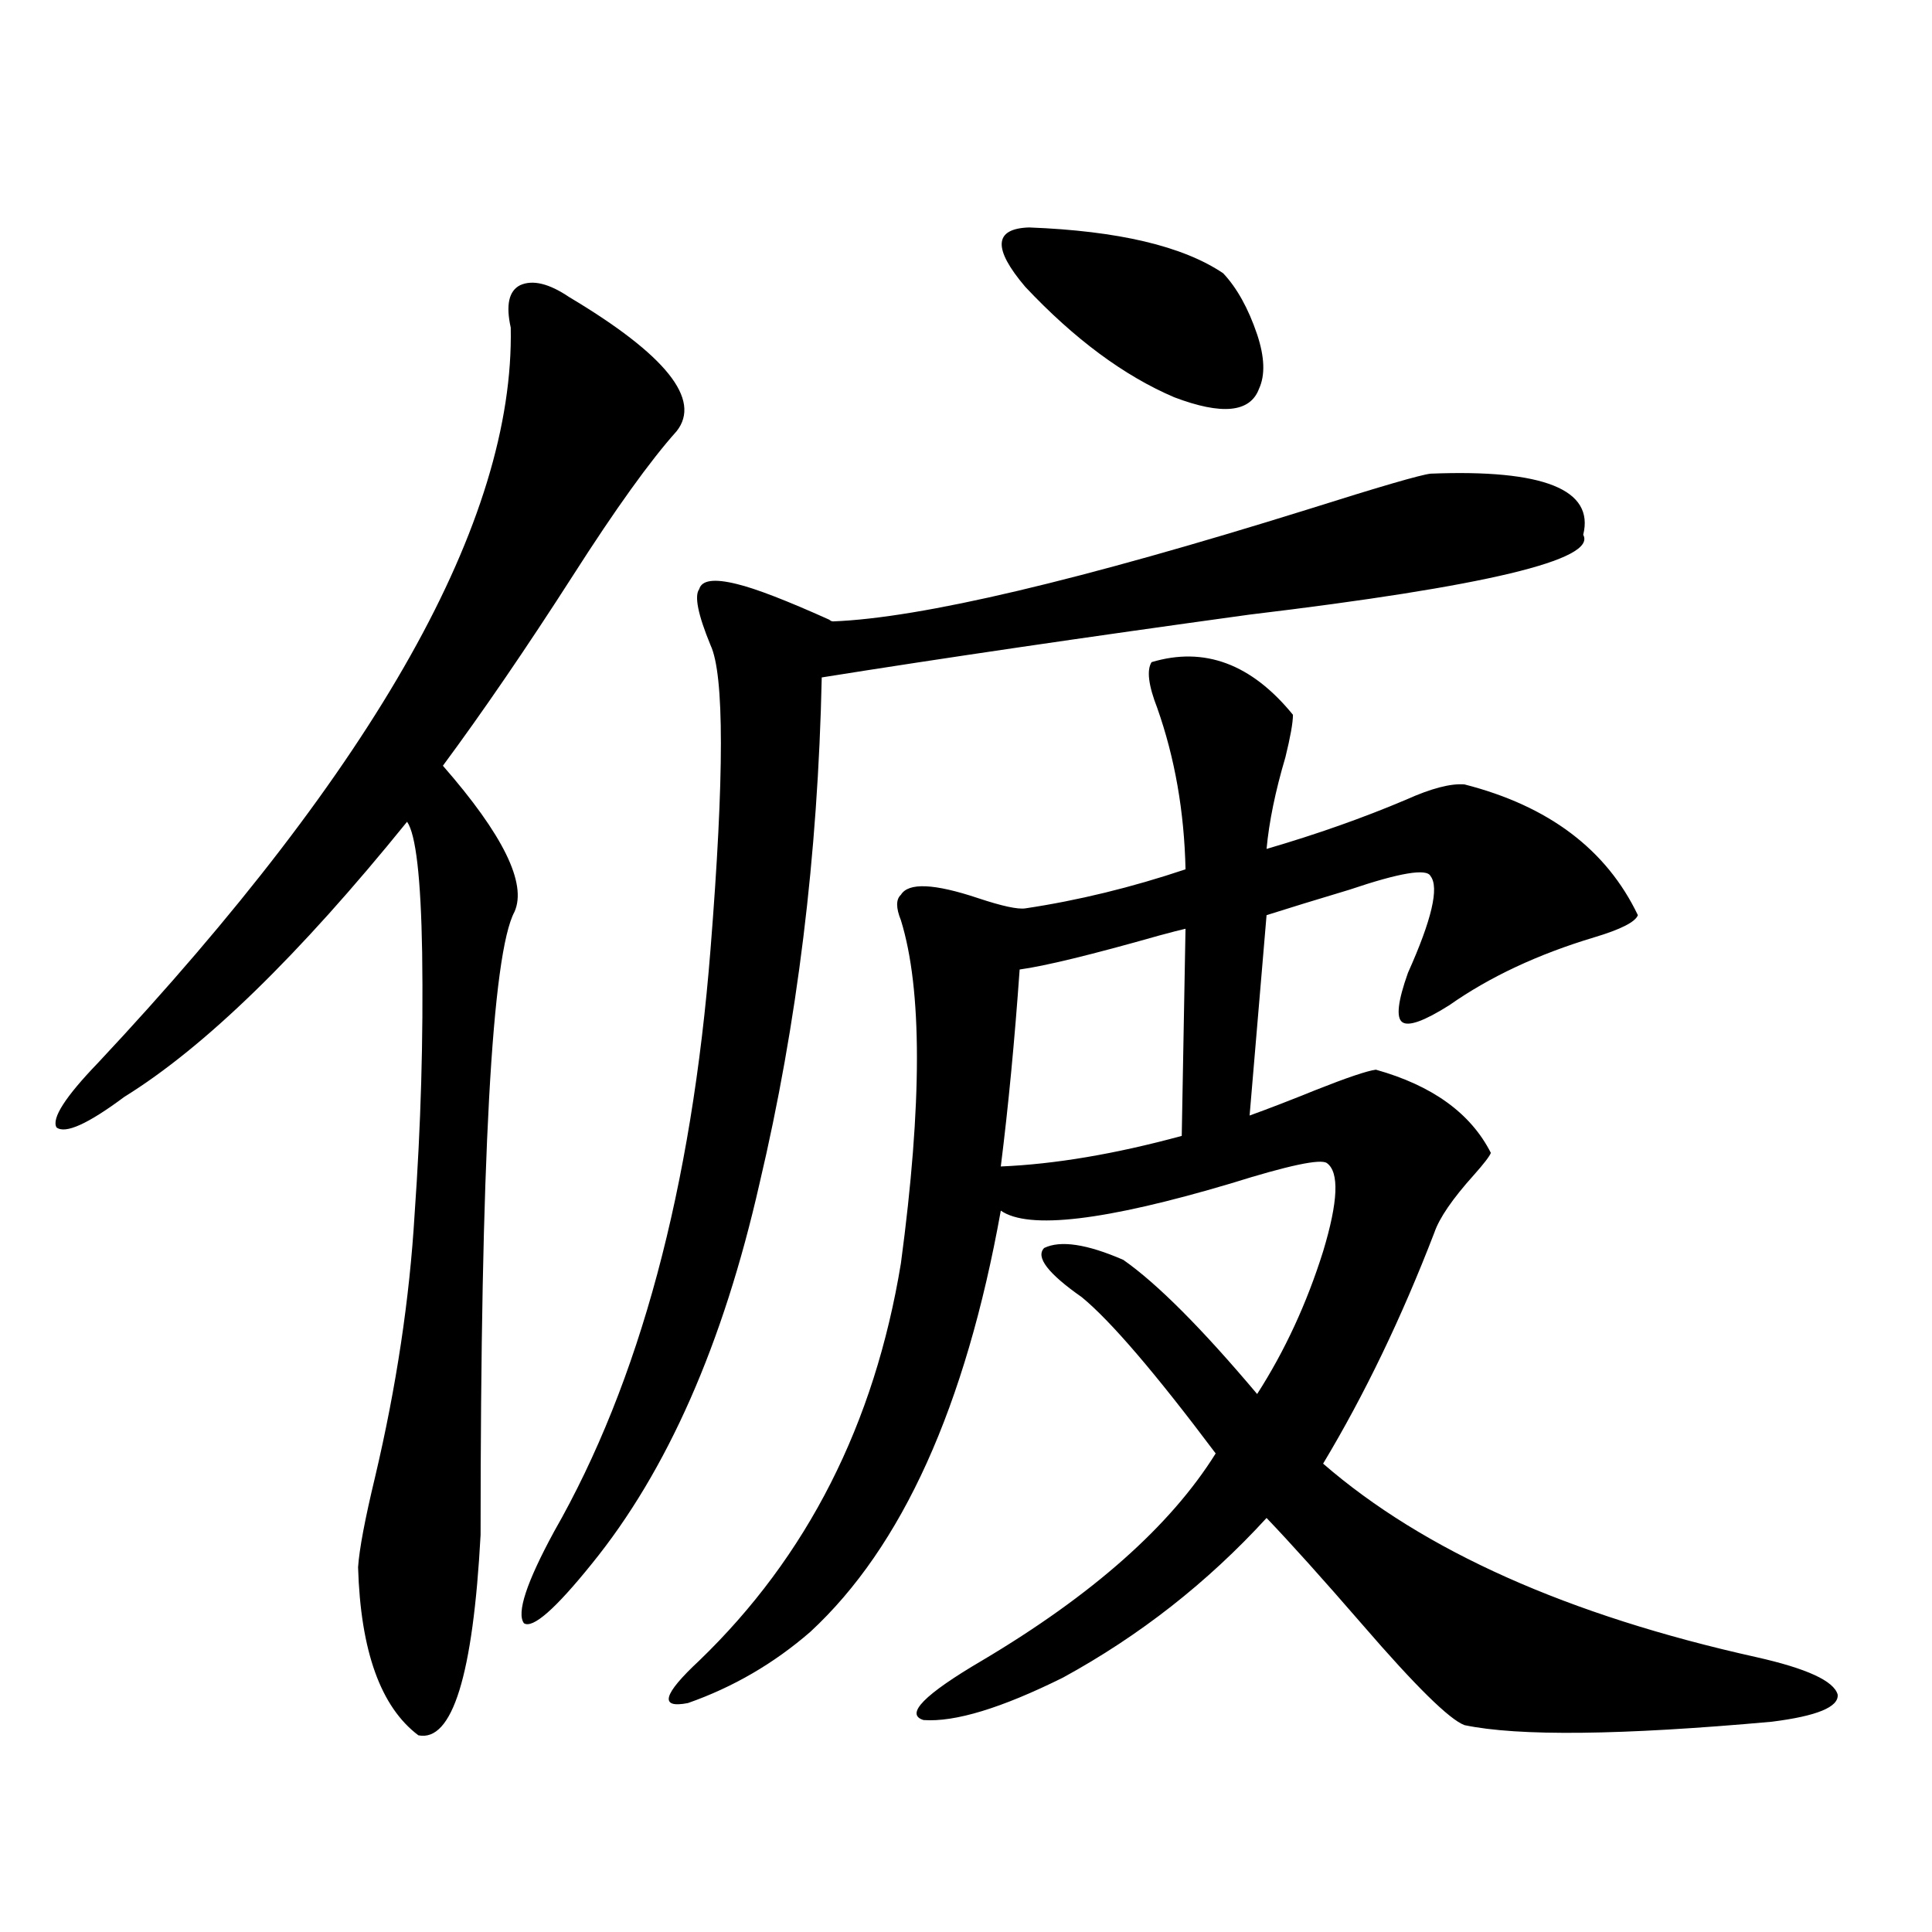 <?xml version="1.0" encoding="utf-8"?>
<!-- Generator: Adobe Illustrator 16.0.0, SVG Export Plug-In . SVG Version: 6.00 Build 0)  -->
<!DOCTYPE svg PUBLIC "-//W3C//DTD SVG 1.1//EN" "http://www.w3.org/Graphics/SVG/1.1/DTD/svg11.dtd">
<svg version="1.1" id="图层_1" xmlns="http://www.w3.org/2000/svg" xmlns:xlink="http://www.w3.org/1999/xlink" x="0px" y="0px"
	 width="1000px" height="1000px" viewBox="0 0 1000 1000" enable-background="new 0 0 1000 1000" xml:space="preserve">
<path d="M294.603,153.762c50.075,29.883,68.611,53.037,55.608,69.434c-13.658,15.244-31.554,40.142-53.657,74.707
	c-24.069,37.505-46.508,70.313-67.315,98.438c31.218,35.747,43.566,60.947,37.072,75.586
	c-11.707,21.685-17.561,129.199-17.561,322.559c-3.902,72.647-14.633,107.227-32.194,103.711
	c-19.512-14.652-29.923-43.656-31.219-87.012c0.64-9.365,3.567-24.897,8.78-46.582c11.051-46.87,17.88-92.285,20.487-136.23
	c3.247-45.703,4.542-90.815,3.902-135.352c-0.656-38.672-3.262-61.221-7.805-67.676C154.759,494.489,105.979,541.95,64.365,567.727
	c-18.872,14.063-30.579,19.336-35.121,15.82c-2.607-4.683,4.542-15.82,21.463-33.398
	c144.387-154.097,215.604-280.947,213.653-380.566c-2.606-11.714-0.976-19.033,4.878-21.973
	C275.731,144.685,284.191,146.73,294.603,153.762z M431.185,321.633c45.518-1.758,127.467-21.094,245.848-58.008
	c37.072-11.714,58.2-17.866,63.413-18.457c58.535-2.334,84.876,8.213,79.022,31.641c7.149,12.896-50.41,26.67-172.679,41.309
	c-85.211,11.729-159.021,22.563-221.458,32.52c-1.951,91.997-12.683,179.297-32.194,261.914
	c-18.871,83.208-47.804,148.838-86.827,196.875c-18.871,23.429-30.578,33.688-35.121,30.762
	c-3.902-5.273,1.296-21.094,15.609-47.461c44.222-77.344,71.218-177.827,80.974-301.465c7.149-89.648,7.149-142.08,0-157.324
	c-6.509-15.82-8.46-25.488-5.854-29.004c1.296-4.683,7.805-5.562,19.512-2.637c9.756,2.349,25.686,8.501,47.804,18.457
	C429.874,321.345,430.529,321.633,431.185,321.633z M596.059,342.727c27.316-8.198,51.706,0.879,73.169,27.246
	c0,4.106-1.311,11.426-3.902,21.973c-5.213,17.578-8.46,33.398-9.756,47.461c26.006-7.607,50.075-16.108,72.193-25.488
	c13.003-5.85,23.079-8.486,30.243-7.91c43.566,11.138,73.489,33.701,89.754,67.676c-1.311,3.516-8.78,7.334-22.438,11.426
	c-29.268,8.789-54.313,20.518-75.12,35.156c-13.018,8.213-21.143,11.138-24.39,8.789c-3.262-2.334-2.286-10.835,2.927-25.488
	c12.348-27.534,16.25-44.233,11.707-50.098c-1.951-4.092-15.944-1.758-41.95,7.031c-17.561,5.273-31.874,9.668-42.926,13.184
	l-8.78,103.711c9.756-3.516,21.128-7.91,34.146-13.184c16.25-6.44,26.661-9.956,31.219-10.547
	c29.268,8.213,49.1,22.563,59.511,43.066c-0.655,1.758-3.582,5.576-8.78,11.426c-11.066,12.305-17.896,22.275-20.487,29.883
	c-16.92,43.945-36.097,83.799-57.56,119.531c52.026,45.127,126.826,78.512,224.385,100.195c26.006,5.851,39.999,12.305,41.95,19.336
	c0.641,6.441-10.731,11.124-34.146,14.063c-78.047,7.031-131.063,7.608-159.021,1.758c-7.805-2.938-25.365-20.215-52.682-51.855
	c-20.822-24.019-37.407-42.476-49.755-55.371c-30.578,33.398-65.699,60.934-105.363,82.617
	c-31.874,15.82-55.943,23.141-72.193,21.973c-9.756-2.938,0.32-13.184,30.243-30.762c57.225-33.975,97.559-69.722,120.973-107.227
	c-31.219-41.597-54.313-68.555-69.267-80.859c-17.561-12.305-24.069-20.791-19.512-25.488c8.445-4.092,22.104-2.046,40.975,6.152
	c17.561,12.305,40.64,35.459,69.267,69.434c14.299-22.261,25.686-46.87,34.146-73.828c7.805-25.776,8.445-41.006,1.951-45.703
	c-3.262-2.334-19.847,1.182-49.755,10.547c-65.044,19.336-104.723,24.033-119.021,14.063
	c-18.216,101.377-51.065,174.023-98.534,217.969c-18.871,16.397-39.999,28.702-63.413,36.914
	c-14.969,2.926-13.018-4.395,5.854-21.973c55.929-53.901,90.729-122.456,104.388-205.664c11.052-82.617,11.052-141.792,0-177.539
	c-2.606-6.44-2.606-10.835,0-13.184c3.902-6.44,17.226-5.85,39.999,1.758c12.348,4.106,20.487,5.864,24.39,5.273
	c27.316-4.092,54.953-10.835,82.925-20.215c-0.655-29.883-5.533-57.705-14.634-83.496
	C594.428,354.743,593.452,346.833,596.059,342.727z M613.619,480.715c-2.606,0.591-7.164,1.758-13.658,3.516
	c-35.121,9.971-59.19,15.82-72.193,17.578c-2.606,36.914-5.854,70.903-9.756,101.953c27.957-1.167,59.176-6.44,93.656-15.82
	L613.619,480.715z M532.646,117.727c46.173,1.758,79.663,9.668,100.485,23.73c7.149,7.622,13.003,18.169,17.561,31.641
	c3.902,11.729,4.223,21.094,0.976,28.125c-4.558,12.305-19.191,13.774-43.901,4.395c-26.021-11.123-51.706-30.171-77.071-57.129
	C513.774,128.576,514.43,118.317,532.646,117.727z"/>
</svg>
